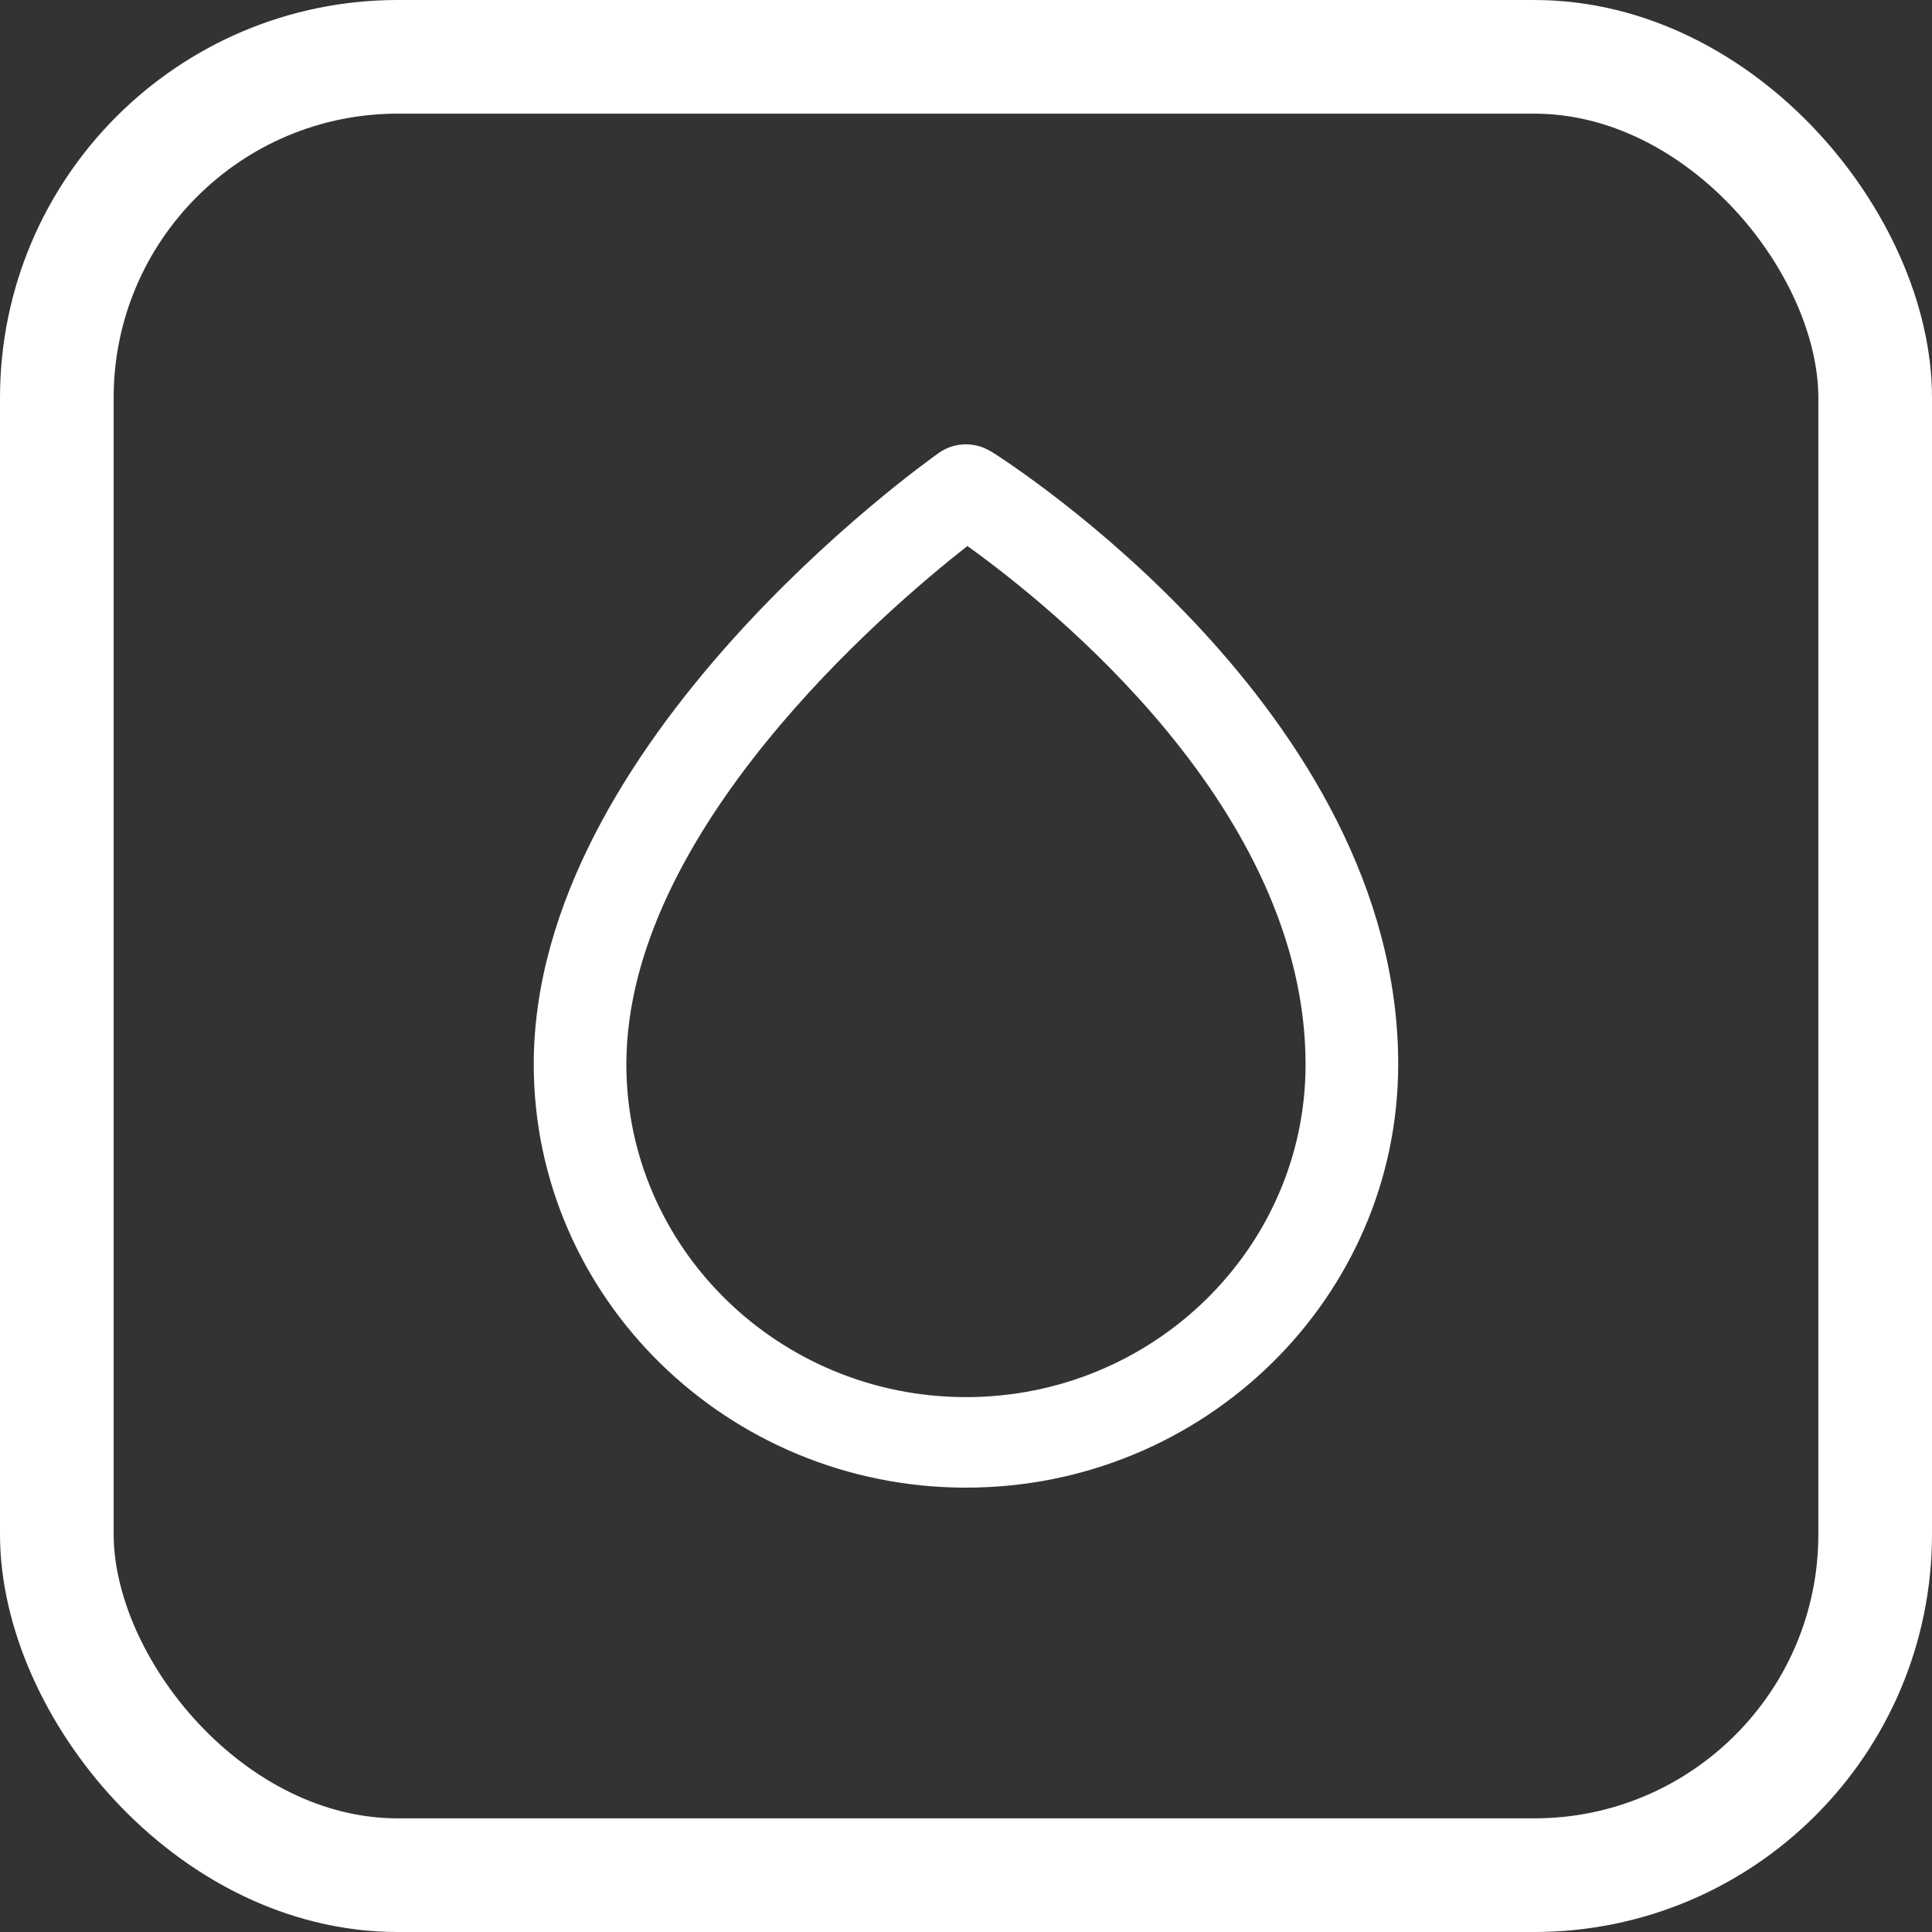 <svg width="34" height="34" viewBox="0 0 34 34" fill="none" xmlns="http://www.w3.org/2000/svg">
<rect x="0" y="0" width="34" height="34" fill="#333333" stroke="none"/>
<path d="M17.44 7.946C17.158 7.77 16.796 7.778 16.524 7.969C16.234 8.174 9.393 13.063 9.393 18.729C9.393 22.838 12.805 26.18 17 26.18C21.195 26.18 24.606 22.838 24.606 18.729C24.606 12.509 17.731 8.127 17.44 7.943L17.44 7.946ZM17 24.587C13.705 24.587 11.023 21.96 11.023 18.732C11.023 14.649 15.555 10.762 17.024 9.609C18.499 10.665 22.976 14.247 22.976 18.732C22.976 21.96 20.295 24.587 17 24.587Z" fill="white"/>
<rect x="1" y="1" width="32" height="32" rx="6" stroke="white" stroke-width="2"/>
</svg>
